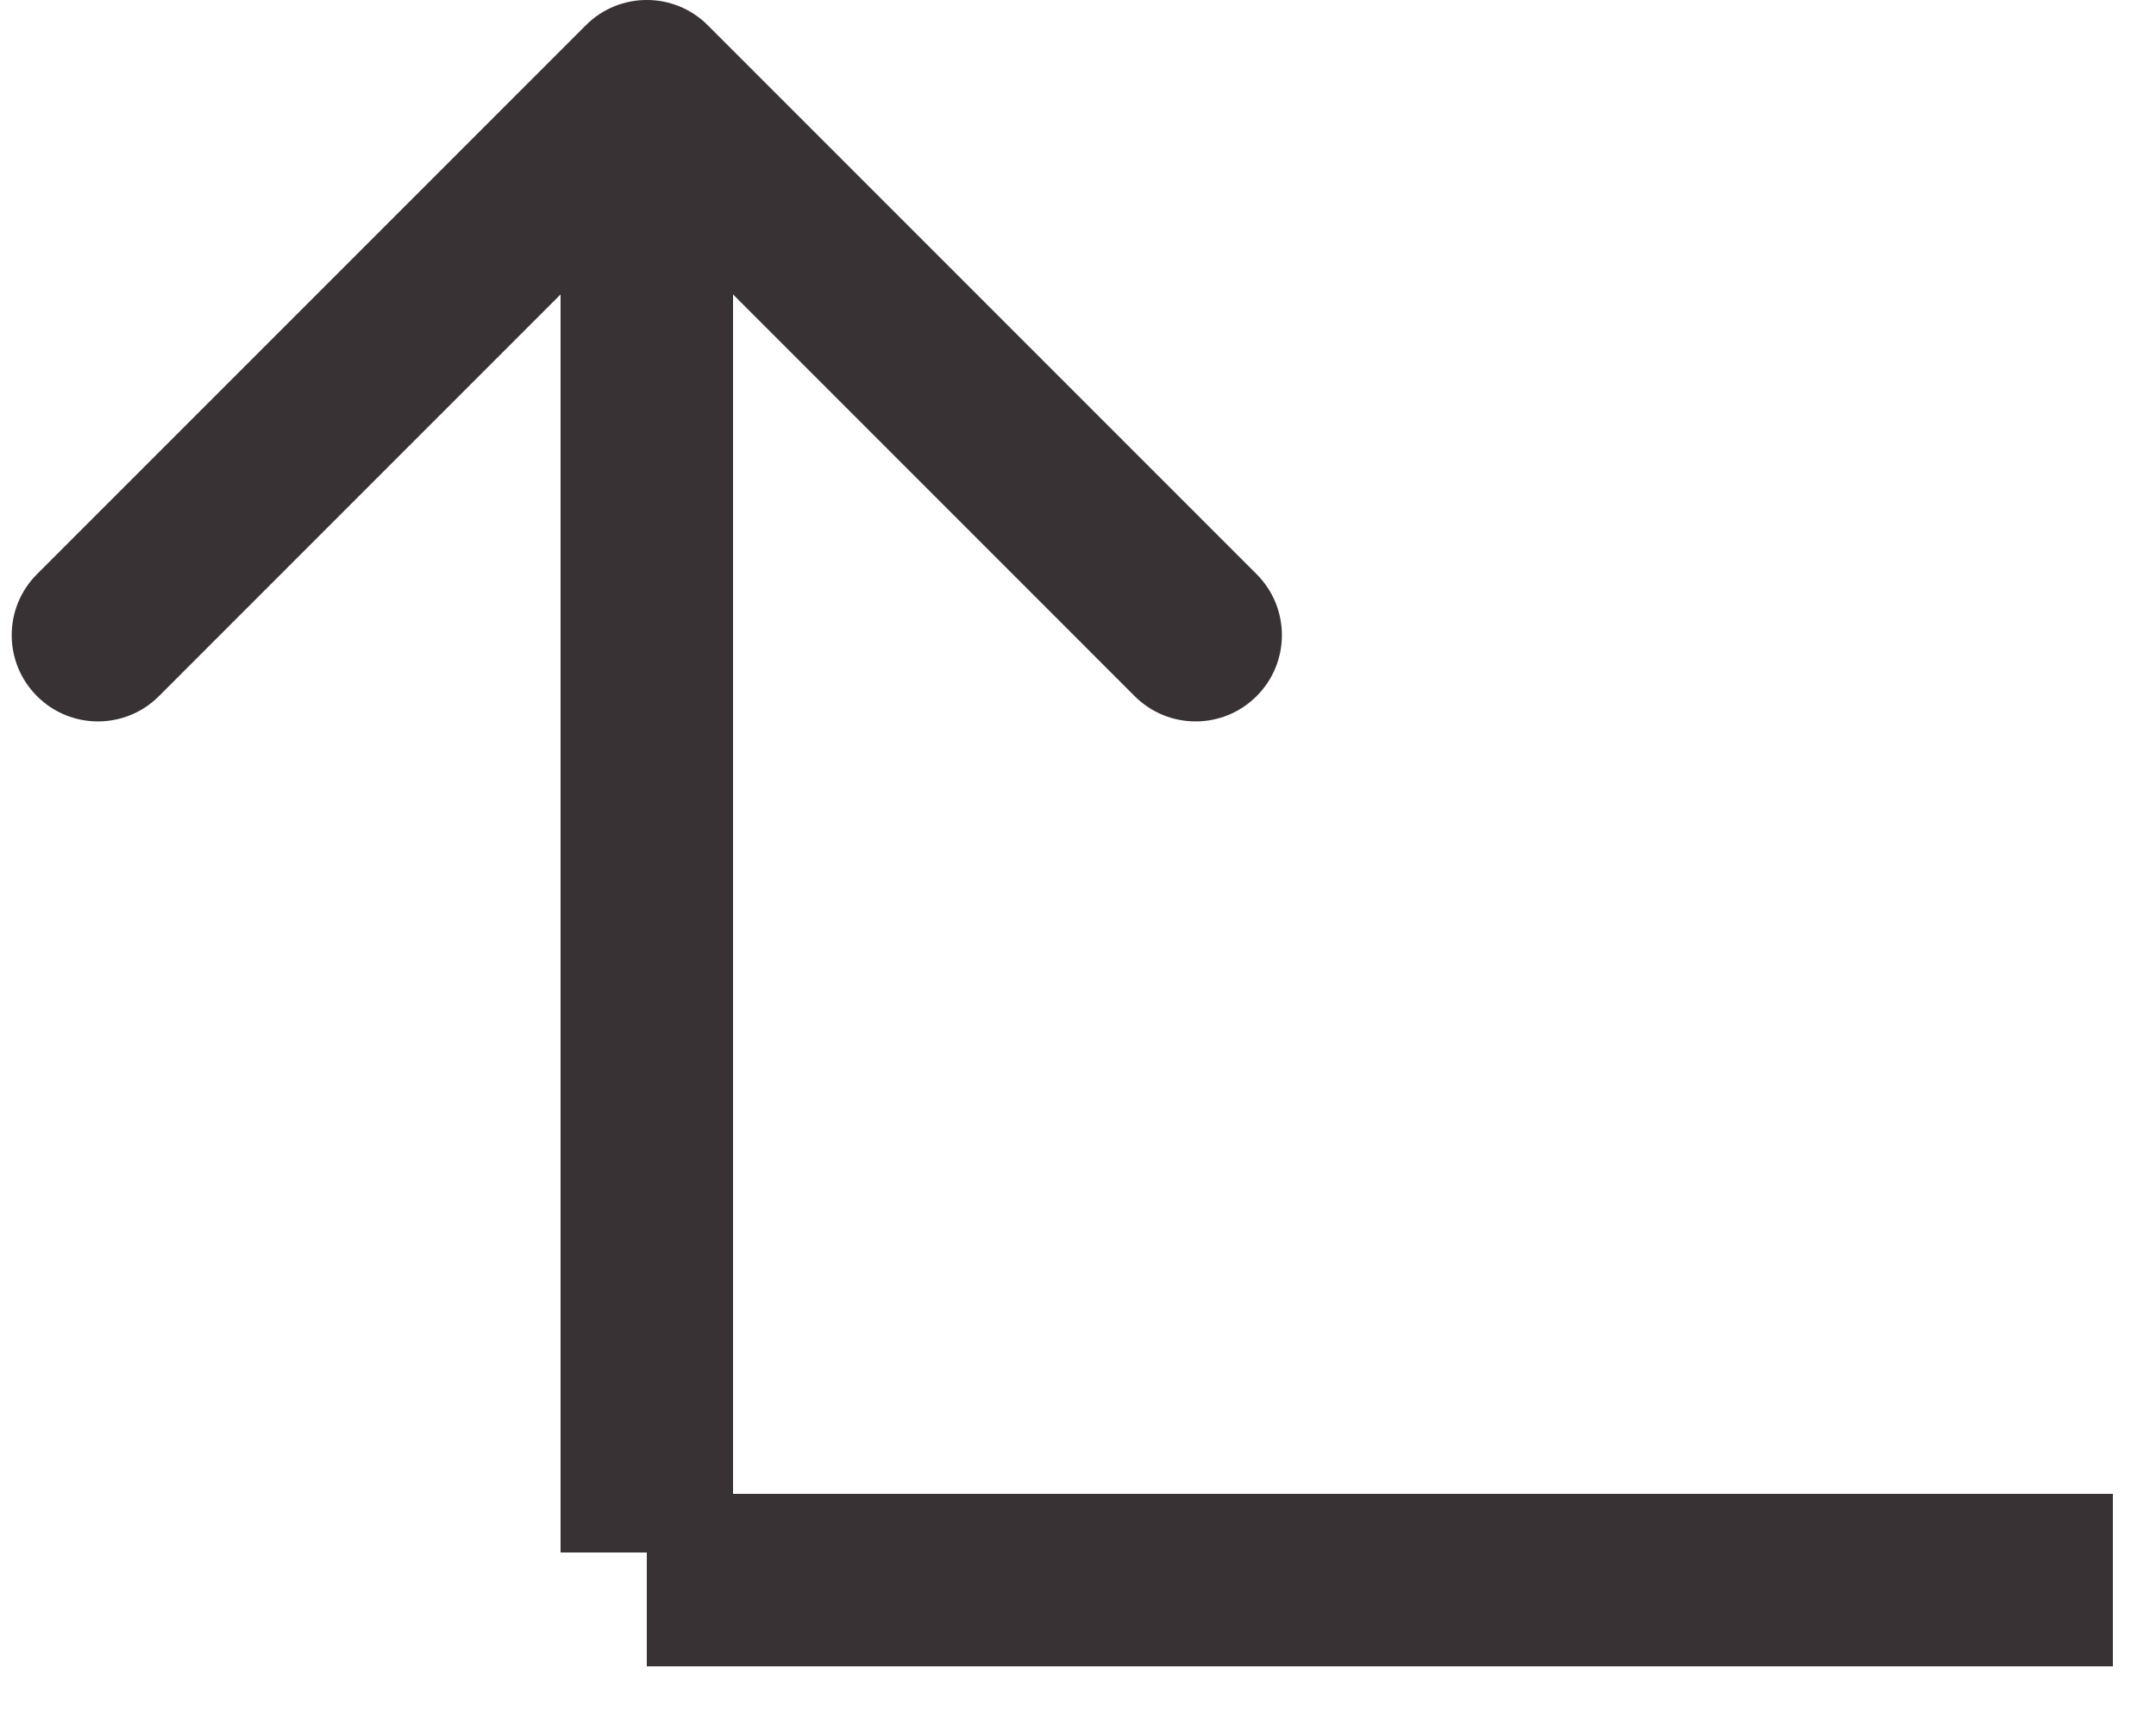 <?xml version="1.0" encoding="UTF-8"?> <svg xmlns="http://www.w3.org/2000/svg" width="25" height="20" viewBox="0 0 25 20" fill="none"><path d="M6.793 0.293C7.183 -0.098 7.817 -0.098 8.207 0.293L14.571 6.657C14.962 7.047 14.962 7.681 14.571 8.071C14.181 8.462 13.547 8.462 13.157 8.071L7.5 2.414L1.843 8.071C1.453 8.462 0.819 8.462 0.429 8.071C0.038 7.681 0.038 7.047 0.429 6.657L6.793 0.293ZM6.5 18L6.5 1L8.5 1L8.5 18L6.5 18Z" fill="#383234"></path><line y1="-1" x2="17" y2="-1" transform="matrix(1 8.74228e-08 8.74228e-08 -1 7.5 17.32)" stroke="#383234" stroke-width="2"></line></svg> 